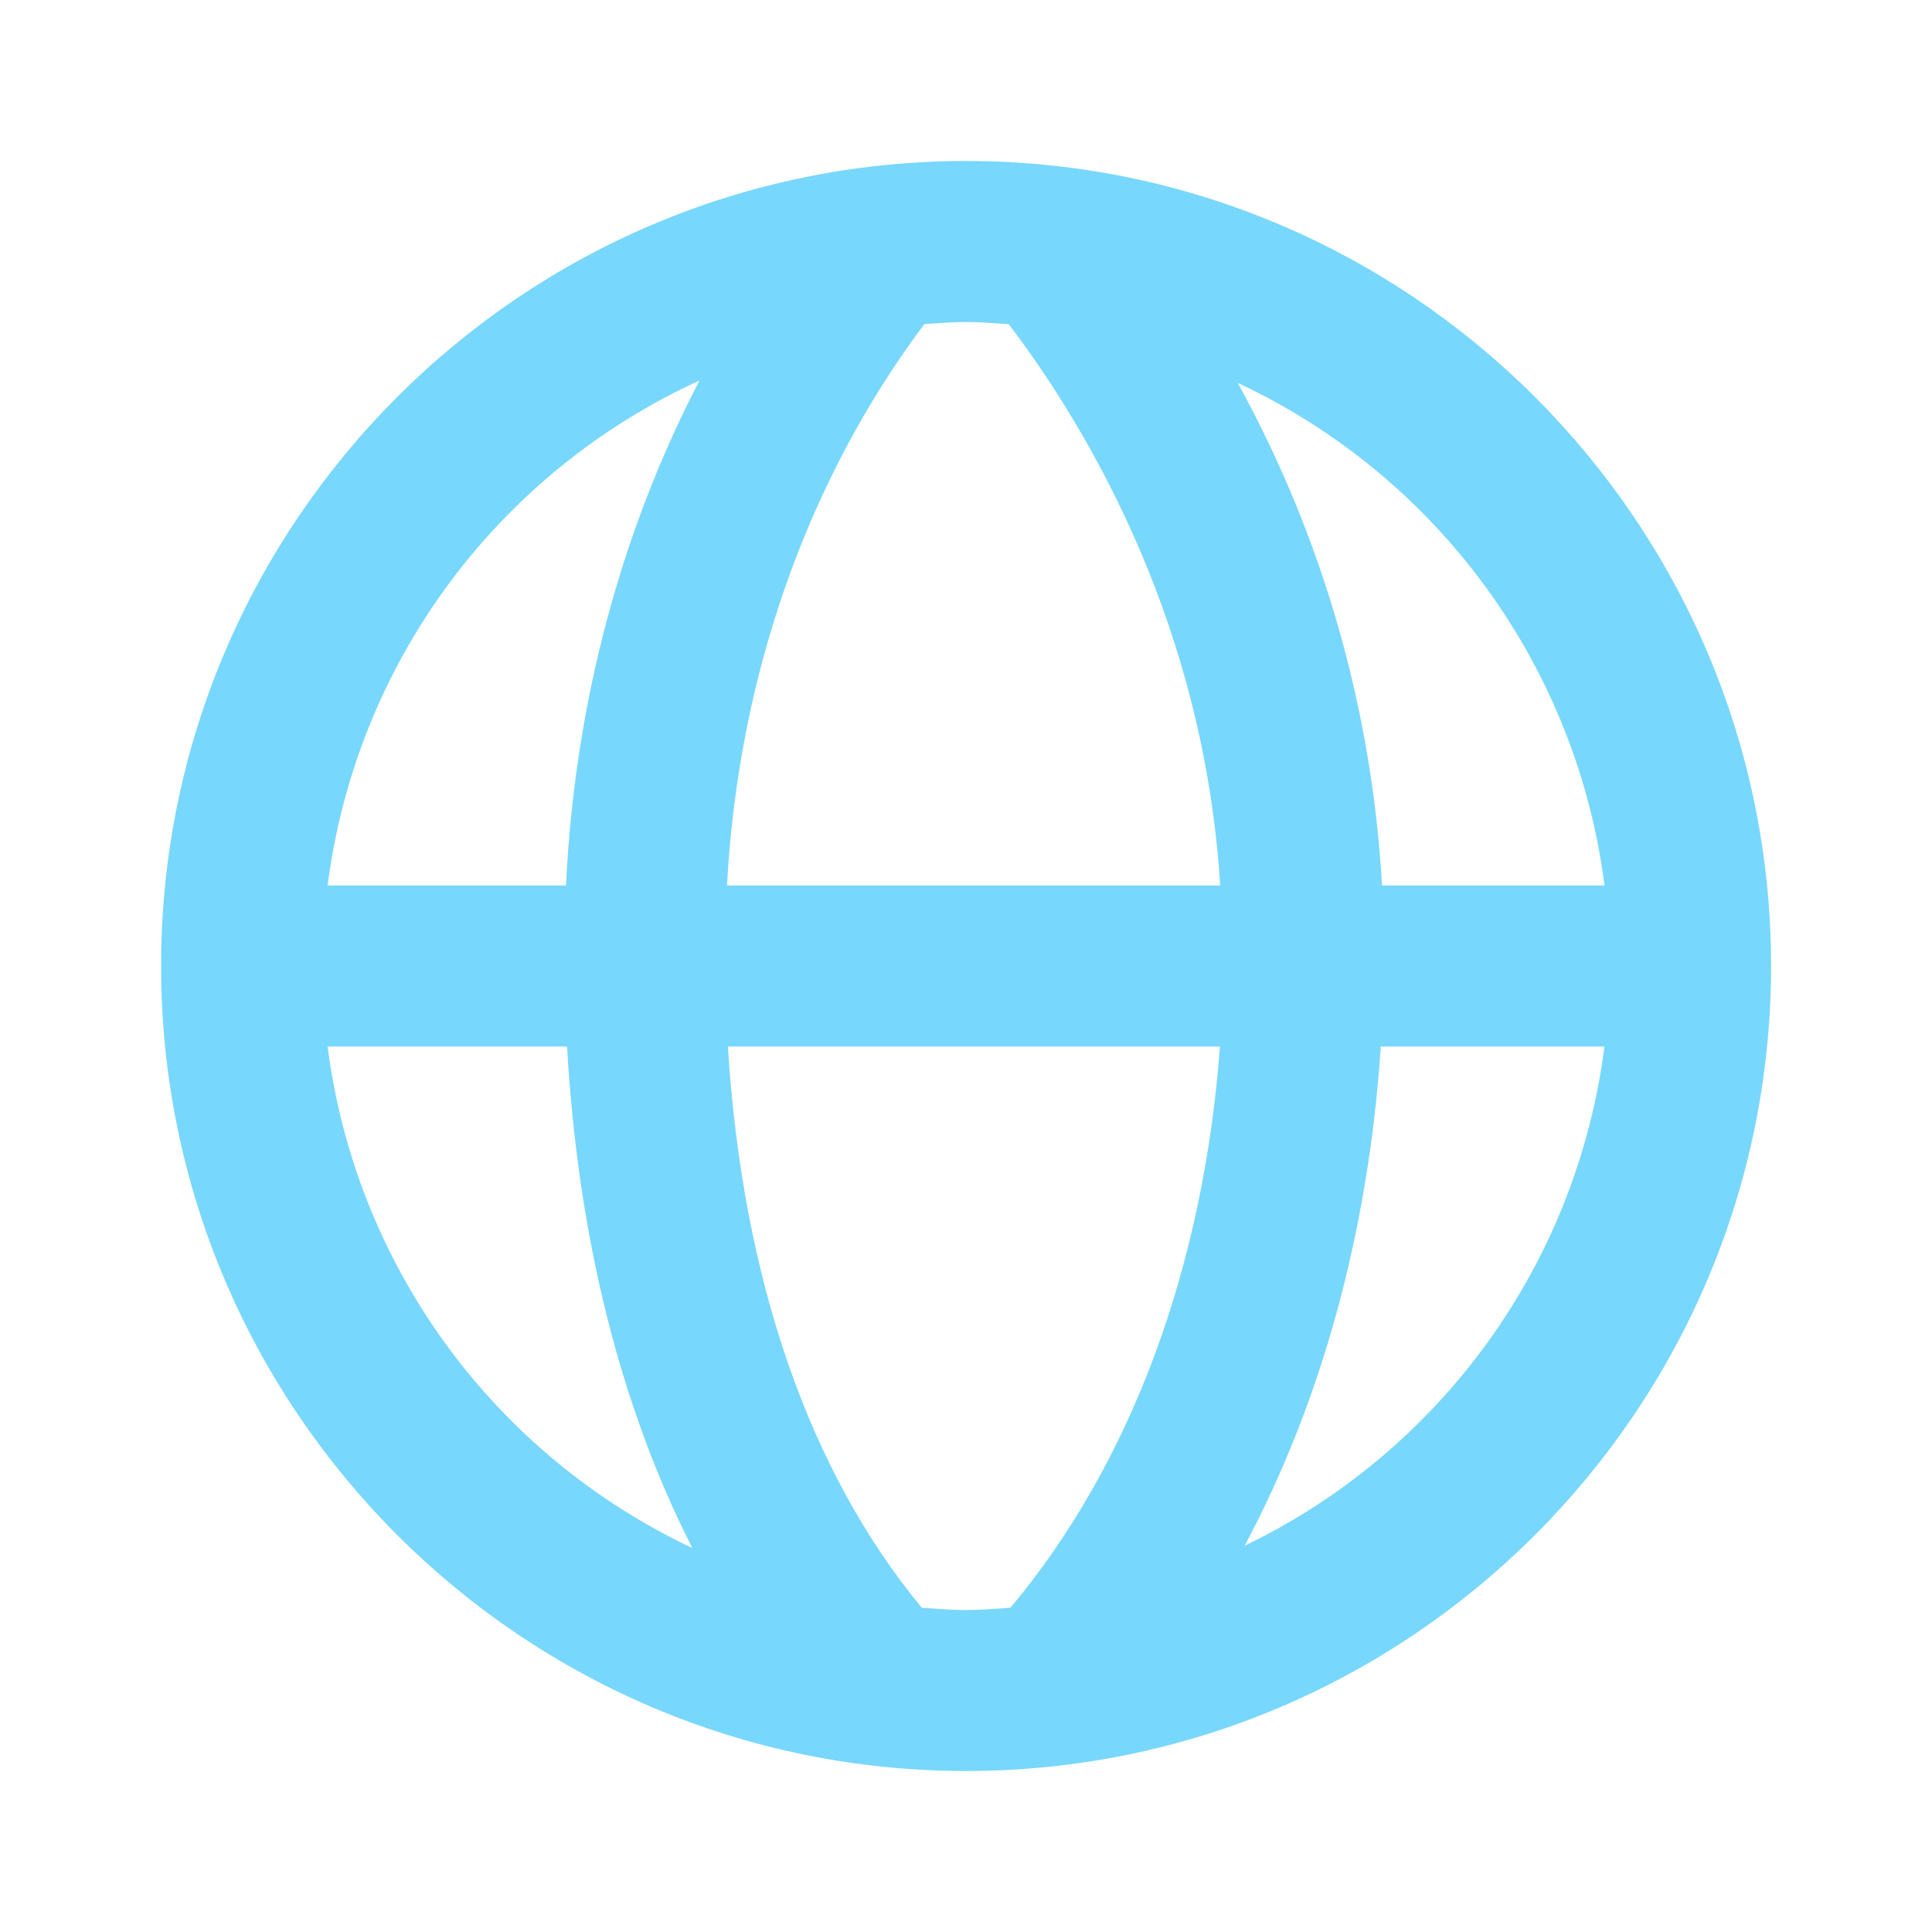 <?xml version="1.0" encoding="UTF-8"?>
<svg xmlns="http://www.w3.org/2000/svg" width="64" height="64" viewBox="0 0 64 64" fill="none">
  <path d="M32.003 5.333C17.299 5.333 5.336 17.296 5.336 32C5.336 46.704 17.299 58.667 32.003 58.667C46.707 58.667 58.669 46.704 58.669 32C58.669 17.296 46.707 5.333 32.003 5.333ZM53.152 29.334H45.781C45.452 23.497 43.819 17.808 41.003 12.685C44.267 14.211 47.093 16.537 49.217 19.448C51.341 22.359 52.695 25.759 53.152 29.334ZM33.416 10.739C36.176 14.376 39.888 20.819 40.421 29.334H24.083C24.453 22.411 26.733 15.925 30.619 10.736C31.077 10.71 31.536 10.667 32.003 10.667C32.48 10.667 32.947 10.71 33.416 10.739ZM23.171 12.605C20.547 17.648 19.032 23.366 18.749 29.334H10.853C11.314 25.728 12.687 22.299 14.842 19.372C16.998 16.445 19.864 14.116 23.171 12.605ZM10.853 34.667H18.784C19.147 41.011 20.557 46.608 22.933 51.28C19.686 49.749 16.877 47.425 14.765 44.521C12.654 41.617 11.308 38.228 10.853 34.667ZM30.536 53.261C26.8 48.733 24.595 42.389 24.112 34.667H40.413C39.859 42.062 37.435 48.523 33.472 53.259C32.987 53.291 32.501 53.334 32.003 53.334C31.507 53.334 31.024 53.291 30.536 53.261ZM41.232 51.203C43.779 46.419 45.333 40.8 45.741 34.667H53.149C52.699 38.198 51.373 41.561 49.292 44.449C47.21 47.337 44.44 49.659 41.232 51.203Z" fill="#78D7FC"></path>
</svg>
